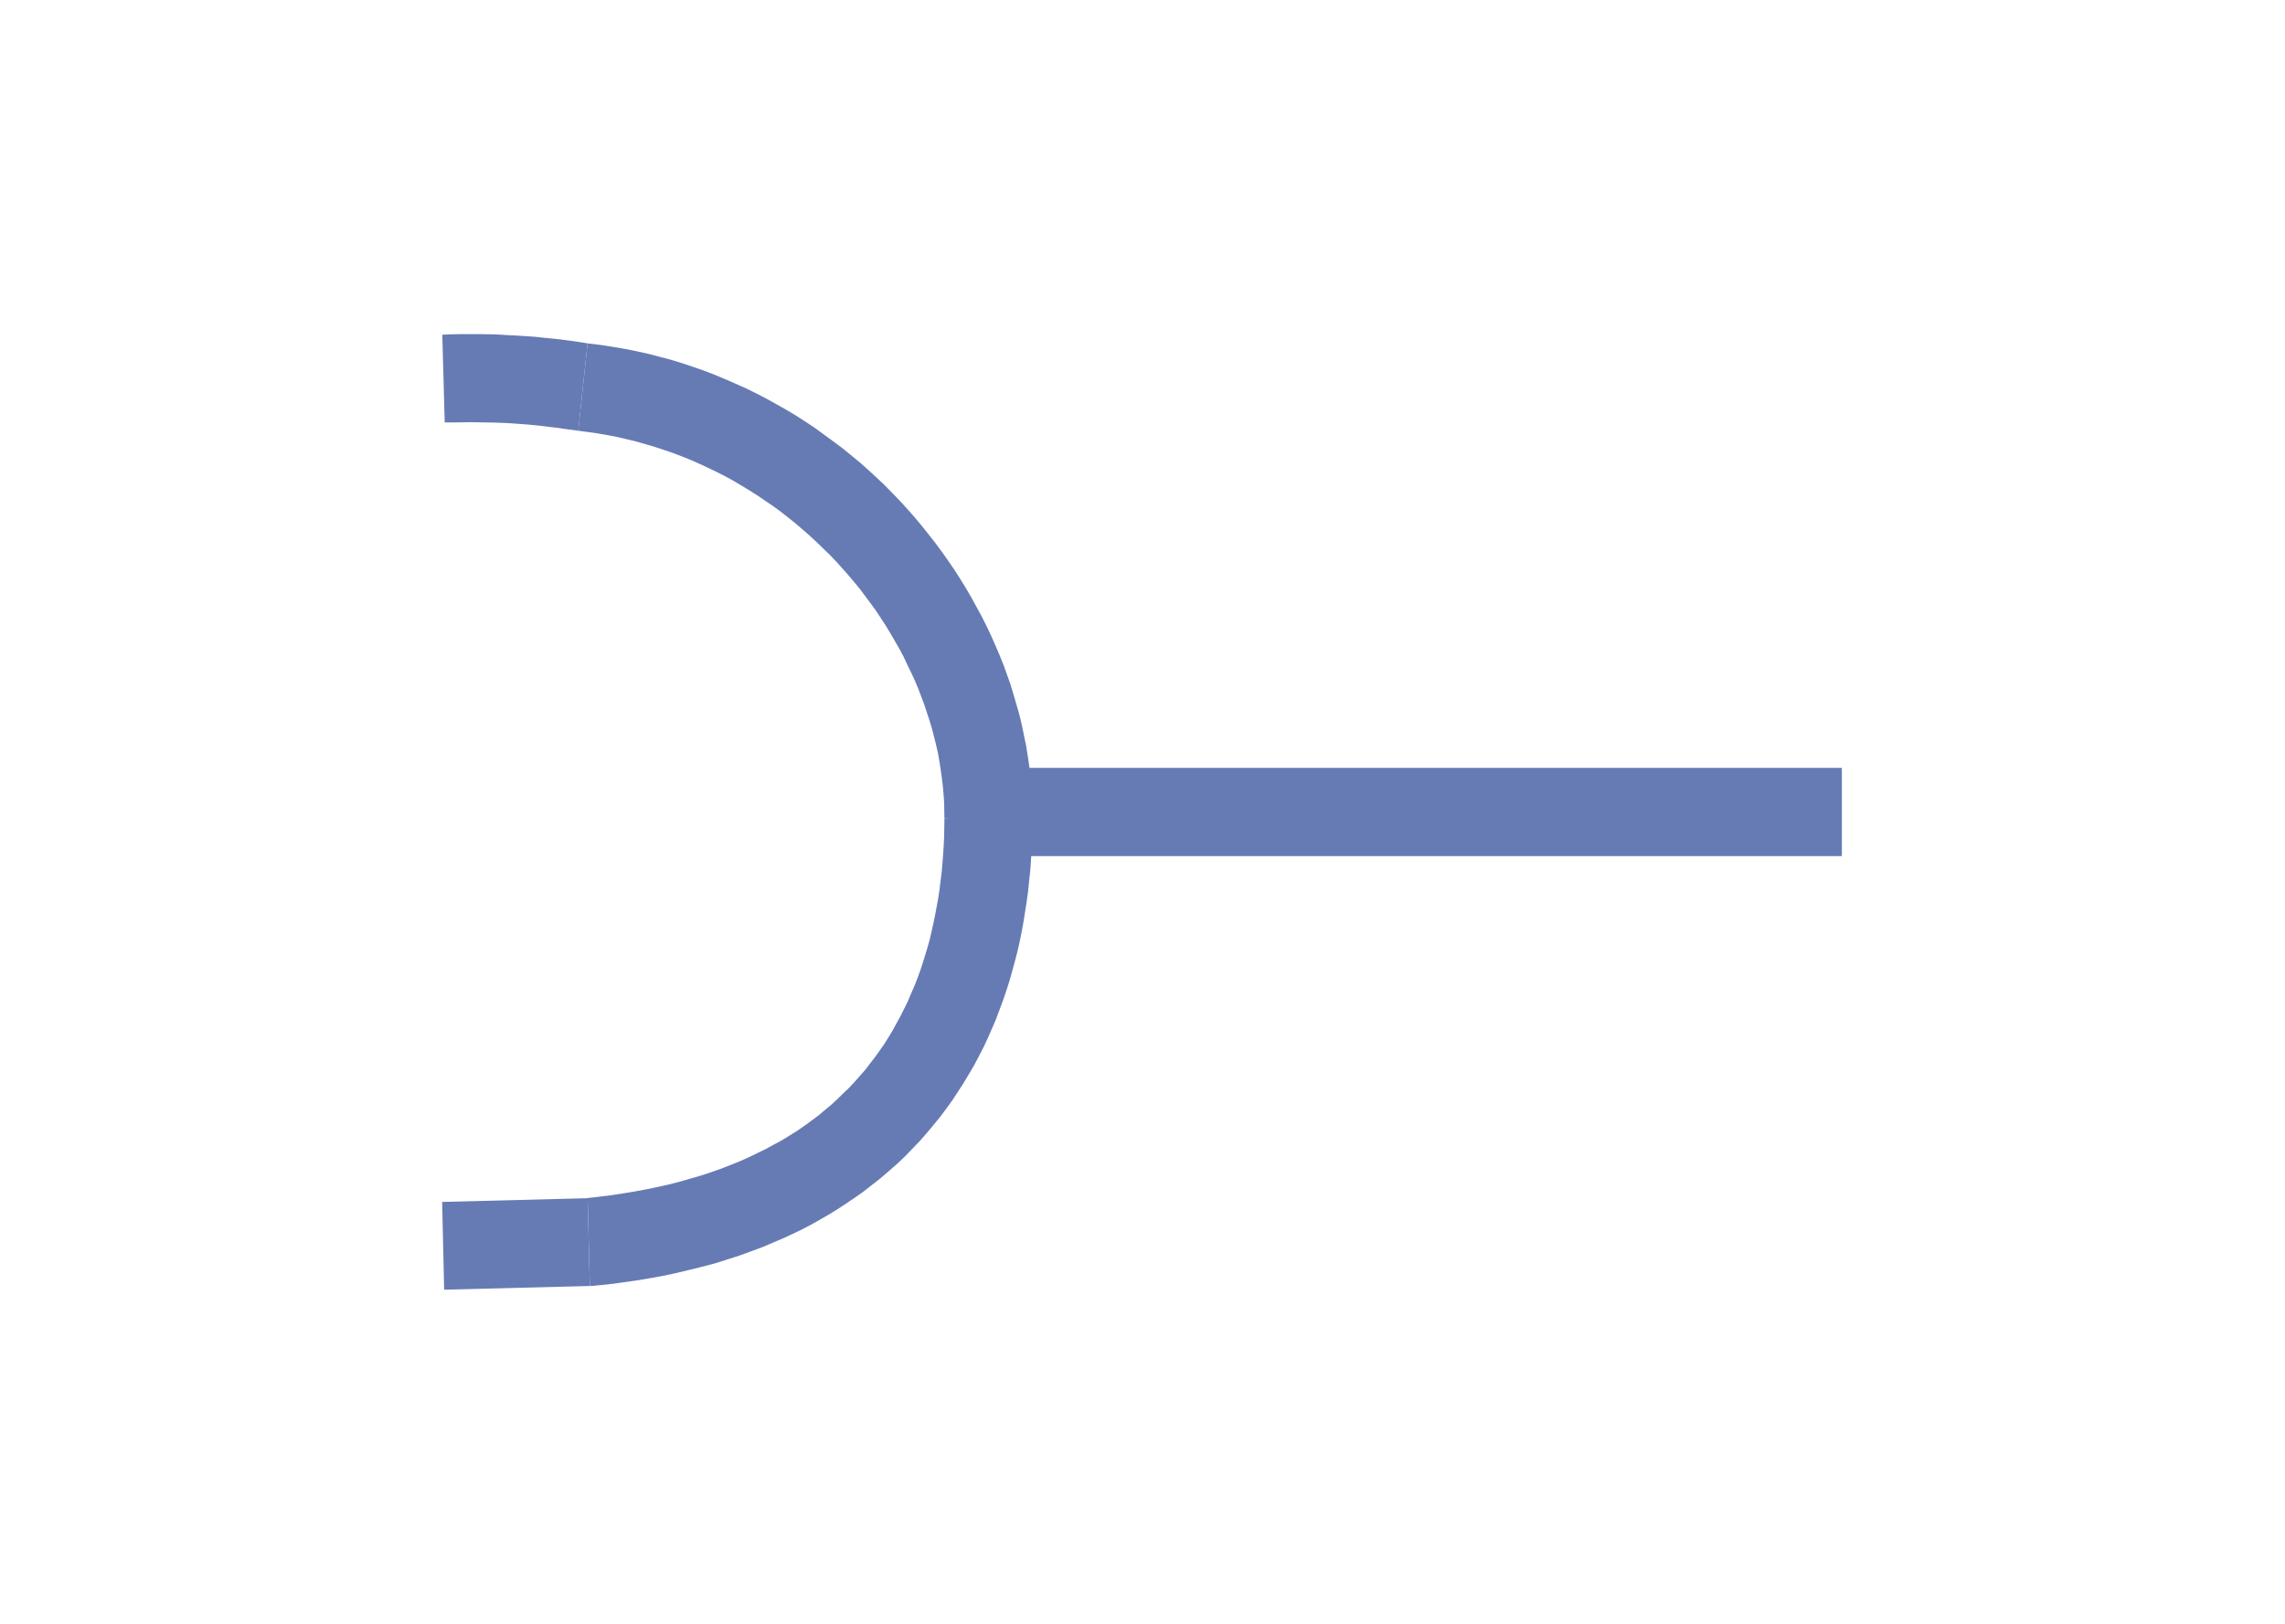 <?xml version="1.0" encoding="UTF-8" standalone="no"?>
<!DOCTYPE svg PUBLIC "-//W3C//DTD SVG 1.0//EN" "http://www.w3.org/TR/2001/REC-SVG-20010904/DTD/svg10.dtd">
<svg xmlns="http://www.w3.org/2000/svg" xmlns:xlink="http://www.w3.org/1999/xlink" fill-rule="evenodd" height="0.58in" preserveAspectRatio="none" stroke-linecap="round" viewBox="0 0 16000 11378" width="0.816in">
<style type="text/css">
.brush0 { fill: rgb(255,255,255); }
.pen0 { stroke: rgb(0,0,0); stroke-width: 1; stroke-linejoin: round; }
.brush1 { fill: rgb(102,123,180); }
.pen1 { stroke: none; }
</style>
<g>
<polygon class="pen1 brush1" fill-rule="nonzero" points="6642,5998 12897,5998 12897,5380 6642,5380"/>
<polygon class="pen1 brush1" fill-rule="nonzero" points="4114,2406 4129,2408 4061,2397 3996,2388 3931,2379 3867,2372 3804,2366 3741,2359 3678,2355 3617,2351 3554,2348 3492,2344 3427,2342 3363,2341 3299,2341 3234,2341 3167,2342 3097,2345 3114,2960 3177,2960 3239,2959 3299,2958 3359,2959 3415,2960 3470,2961 3525,2963 3580,2966 3635,2970 3690,2974 3744,2979 3800,2985 3856,2992 3914,2999 3974,3008 4035,3016 4049,3018 4035,3016 4042,3017 4049,3018"/>
<polygon class="pen1 brush1" fill-rule="nonzero" points="7230,5739 7230,5739 7230,5667 7226,5593 7222,5520 7215,5447 7208,5374 7197,5301 7186,5229 7171,5157 7156,5084 7139,5012 7119,4942 7098,4870 7077,4799 7052,4729 7027,4659 6999,4590 6969,4520 6939,4452 6907,4384 6873,4317 6837,4251 6801,4185 6763,4120 6723,4055 6682,3991 6639,3928 6595,3866 6550,3805 6502,3744 6455,3685 6406,3626 6354,3567 6302,3510 6248,3454 6194,3399 6138,3346 6080,3293 6022,3241 5961,3191 5900,3141 5837,3094 5774,3048 5710,3001 5644,2957 5577,2914 5509,2873 5440,2834 5370,2795 5299,2758 5226,2722 5152,2689 5079,2657 5002,2625 4927,2596 4849,2569 4771,2543 4692,2519 4612,2498 4531,2477 4449,2459 4367,2443 4284,2429 4200,2416 4114,2406 4049,3018 4118,3027 4187,3037 4256,3049 4324,3062 4391,3078 4457,3094 4523,3113 4588,3132 4652,3153 4715,3175 4778,3199 4840,3224 4901,3251 4961,3279 5021,3308 5080,3338 5138,3370 5195,3404 5251,3438 5306,3473 5360,3510 5415,3547 5468,3586 5519,3626 5570,3667 5619,3709 5668,3752 5715,3795 5762,3841 5809,3886 5853,3932 5896,3980 5938,4027 5979,4076 6020,4125 6058,4176 6096,4227 6133,4278 6168,4331 6202,4383 6234,4436 6266,4491 6297,4545 6326,4599 6352,4655 6379,4710 6405,4766 6428,4821 6450,4878 6471,4934 6490,4992 6509,5049 6526,5106 6541,5164 6555,5221 6568,5277 6578,5335 6587,5393 6595,5451 6602,5508 6607,5565 6611,5622 6612,5679 6613,5736 6613,5736"/>
<polygon class="pen1 brush1" fill-rule="nonzero" points="4130,9010 4151,9009 4254,8999 4354,8986 4452,8972 4549,8956 4643,8939 4736,8919 4828,8897 4917,8875 5005,8852 5090,8825 5174,8798 5257,8768 5338,8738 5415,8705 5493,8672 5567,8637 5605,8619 5642,8600 5678,8581 5716,8560 5784,8521 5852,8480 5918,8437 5983,8393 6047,8348 6107,8301 6167,8254 6225,8204 6281,8155 6336,8103 6387,8050 6439,7996 6488,7940 6535,7884 6581,7828 6625,7769 6667,7711 6707,7650 6746,7590 6783,7528 6819,7467 6853,7403 6886,7339 6916,7275 6945,7209 6973,7144 6998,7077 7023,7010 7046,6942 7068,6874 7087,6806 7106,6737 7124,6668 7140,6598 7154,6528 7167,6457 7178,6387 7189,6316 7199,6244 7206,6173 7214,6100 7219,6028 7223,5956 7226,5884 7229,5812 7230,5739 6613,5736 6612,5800 6611,5862 6608,5925 6604,5987 6599,6050 6594,6110 6586,6171 6579,6231 6570,6291 6559,6351 6548,6410 6536,6468 6523,6526 6510,6583 6494,6640 6477,6696 6460,6751 6442,6805 6422,6860 6401,6912 6378,6965 6356,7017 6331,7068 6306,7118 6279,7167 6252,7217 6223,7265 6193,7313 6161,7359 6128,7405 6094,7449 6060,7494 6022,7537 5985,7579 5946,7621 5904,7661 5863,7701 5820,7741 5774,7779 5729,7817 5680,7853 5631,7889 5580,7924 5527,7957 5473,7990 5414,8022 5388,8036 5359,8052 5330,8066 5301,8080 5239,8110 5176,8138 5111,8164 5044,8190 4976,8214 4906,8237 4833,8258 4760,8279 4683,8299 4606,8316 4525,8333 4443,8348 4358,8362 4272,8375 4184,8386 4094,8396 4115,8395 4130,9010 4141,9010 4151,9009"/>
<polygon class="pen1 brush1" fill-rule="nonzero" points="3110,9036 4130,9010 4115,8395 3096,8421"/>
</g>
</svg>
